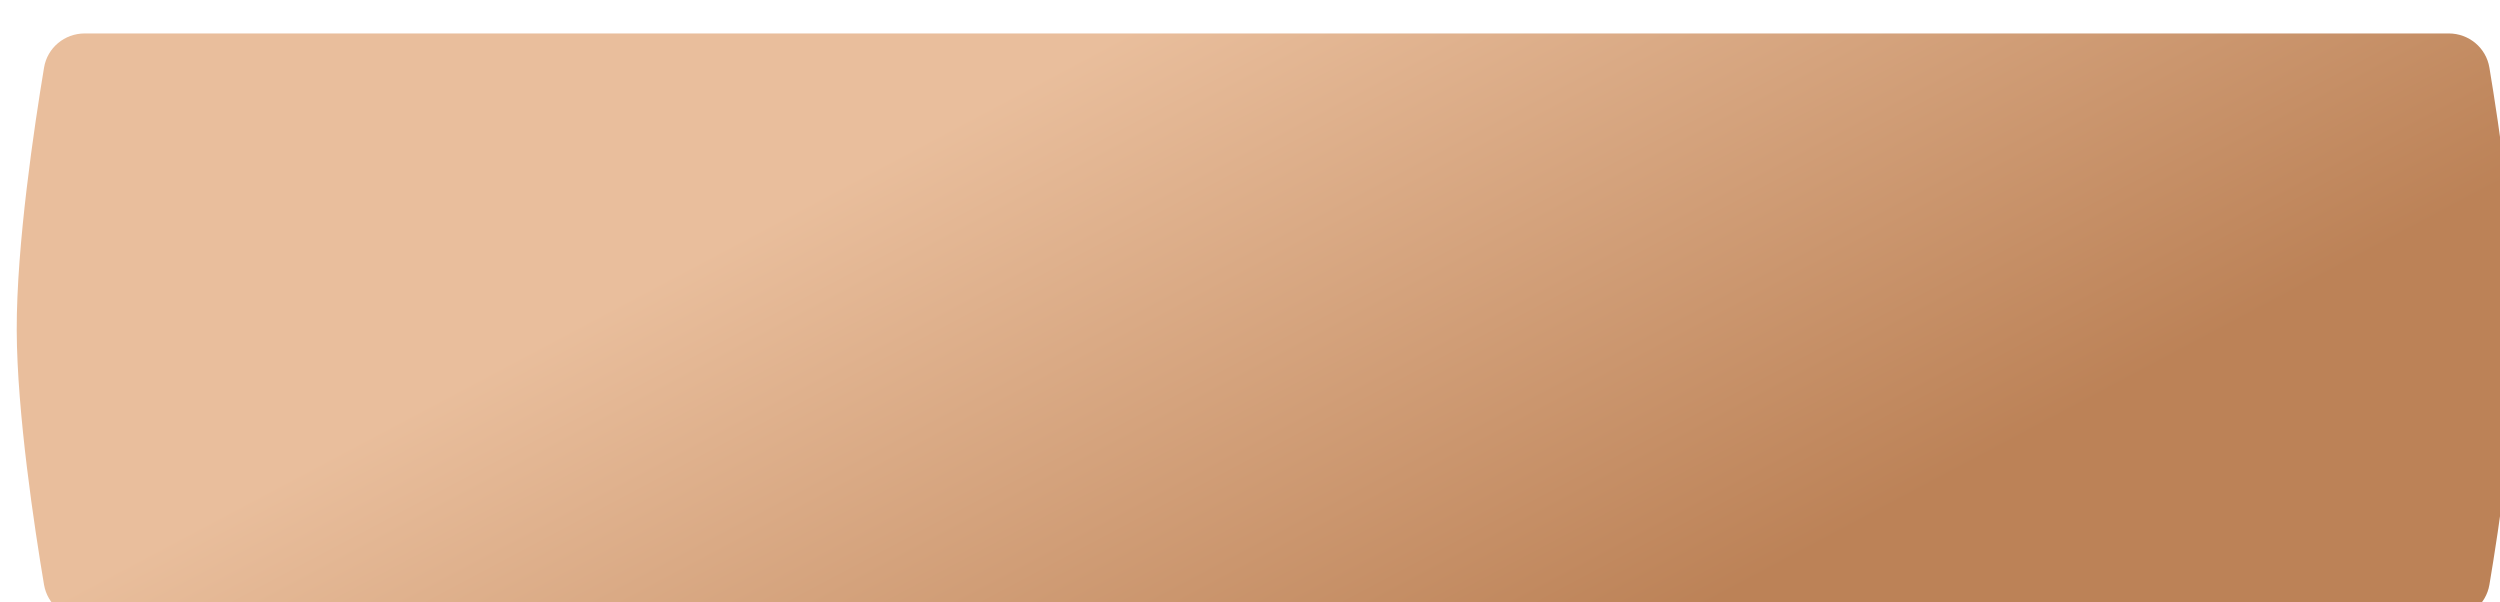 <?xml version="1.0" encoding="UTF-8"?> <svg xmlns="http://www.w3.org/2000/svg" width="299" height="72" viewBox="0 0 299 72" fill="none"> <g filter="url(#filter0_i_52_36)"> <path d="M5.223 6.094C5.614 3.713 7.678 2 10.09 2H288.91C291.322 2 293.386 3.713 293.777 6.094C294.915 13.025 297.033 27.314 297 37.515C296.967 47.367 294.904 61.138 293.782 67.91C293.388 70.288 291.325 72 288.915 72H10.085C7.675 72 5.612 70.288 5.218 67.91C4.096 61.138 2.033 47.367 2 37.515C1.967 27.314 4.085 13.025 5.223 6.094Z" fill="#8D6343"></path> </g> <g filter="url(#filter1_i_52_36)"> <path d="M3.269 4.082C3.664 1.707 5.725 0 8.133 0H290.867C293.275 0 295.336 1.707 295.731 4.082C296.885 11.009 299.033 25.308 299 35.515C298.967 45.373 296.873 59.155 295.736 65.922C295.338 68.295 293.278 70 290.872 70H8.128C5.722 70 3.662 68.295 3.264 65.922C2.127 59.155 0.033 45.373 0 35.515C-0.033 25.308 2.115 11.009 3.269 4.082Z" fill="url(#paint0_linear_52_36)"></path> </g> <defs> <filter id="filter0_i_52_36" x="2" y="2" width="297" height="74" filterUnits="userSpaceOnUse" color-interpolation-filters="sRGB"> <feFlood flood-opacity="0" result="BackgroundImageFix"></feFlood> <feBlend mode="normal" in="SourceGraphic" in2="BackgroundImageFix" result="shape"></feBlend> <feColorMatrix in="SourceAlpha" type="matrix" values="0 0 0 0 0 0 0 0 0 0 0 0 0 0 0 0 0 0 127 0" result="hardAlpha"></feColorMatrix> <feOffset dx="2" dy="4"></feOffset> <feGaussianBlur stdDeviation="7.5"></feGaussianBlur> <feComposite in2="hardAlpha" operator="arithmetic" k2="-1" k3="1"></feComposite> <feColorMatrix type="matrix" values="0 0 0 0 1 0 0 0 0 1 0 0 0 0 1 0 0 0 0.25 0"></feColorMatrix> <feBlend mode="normal" in2="shape" result="effect1_innerShadow_52_36"></feBlend> </filter> <filter id="filter1_i_52_36" x="0" y="0" width="301" height="74" filterUnits="userSpaceOnUse" color-interpolation-filters="sRGB"> <feFlood flood-opacity="0" result="BackgroundImageFix"></feFlood> <feBlend mode="normal" in="SourceGraphic" in2="BackgroundImageFix" result="shape"></feBlend> <feColorMatrix in="SourceAlpha" type="matrix" values="0 0 0 0 0 0 0 0 0 0 0 0 0 0 0 0 0 0 127 0" result="hardAlpha"></feColorMatrix> <feOffset dx="2" dy="4"></feOffset> <feGaussianBlur stdDeviation="7.5"></feGaussianBlur> <feComposite in2="hardAlpha" operator="arithmetic" k2="-1" k3="1"></feComposite> <feColorMatrix type="matrix" values="0 0 0 0 1 0 0 0 0 1 0 0 0 0 1 0 0 0 0.25 0"></feColorMatrix> <feBlend mode="normal" in2="shape" result="effect1_innerShadow_52_36"></feBlend> </filter> <linearGradient id="paint0_linear_52_36" x1="94.5" y1="20" x2="138.276" y2="102.49" gradientUnits="userSpaceOnUse"> <stop stop-color="#E9BE9C"></stop> <stop offset="1" stop-color="#BC8257"></stop> </linearGradient> </defs> </svg> 